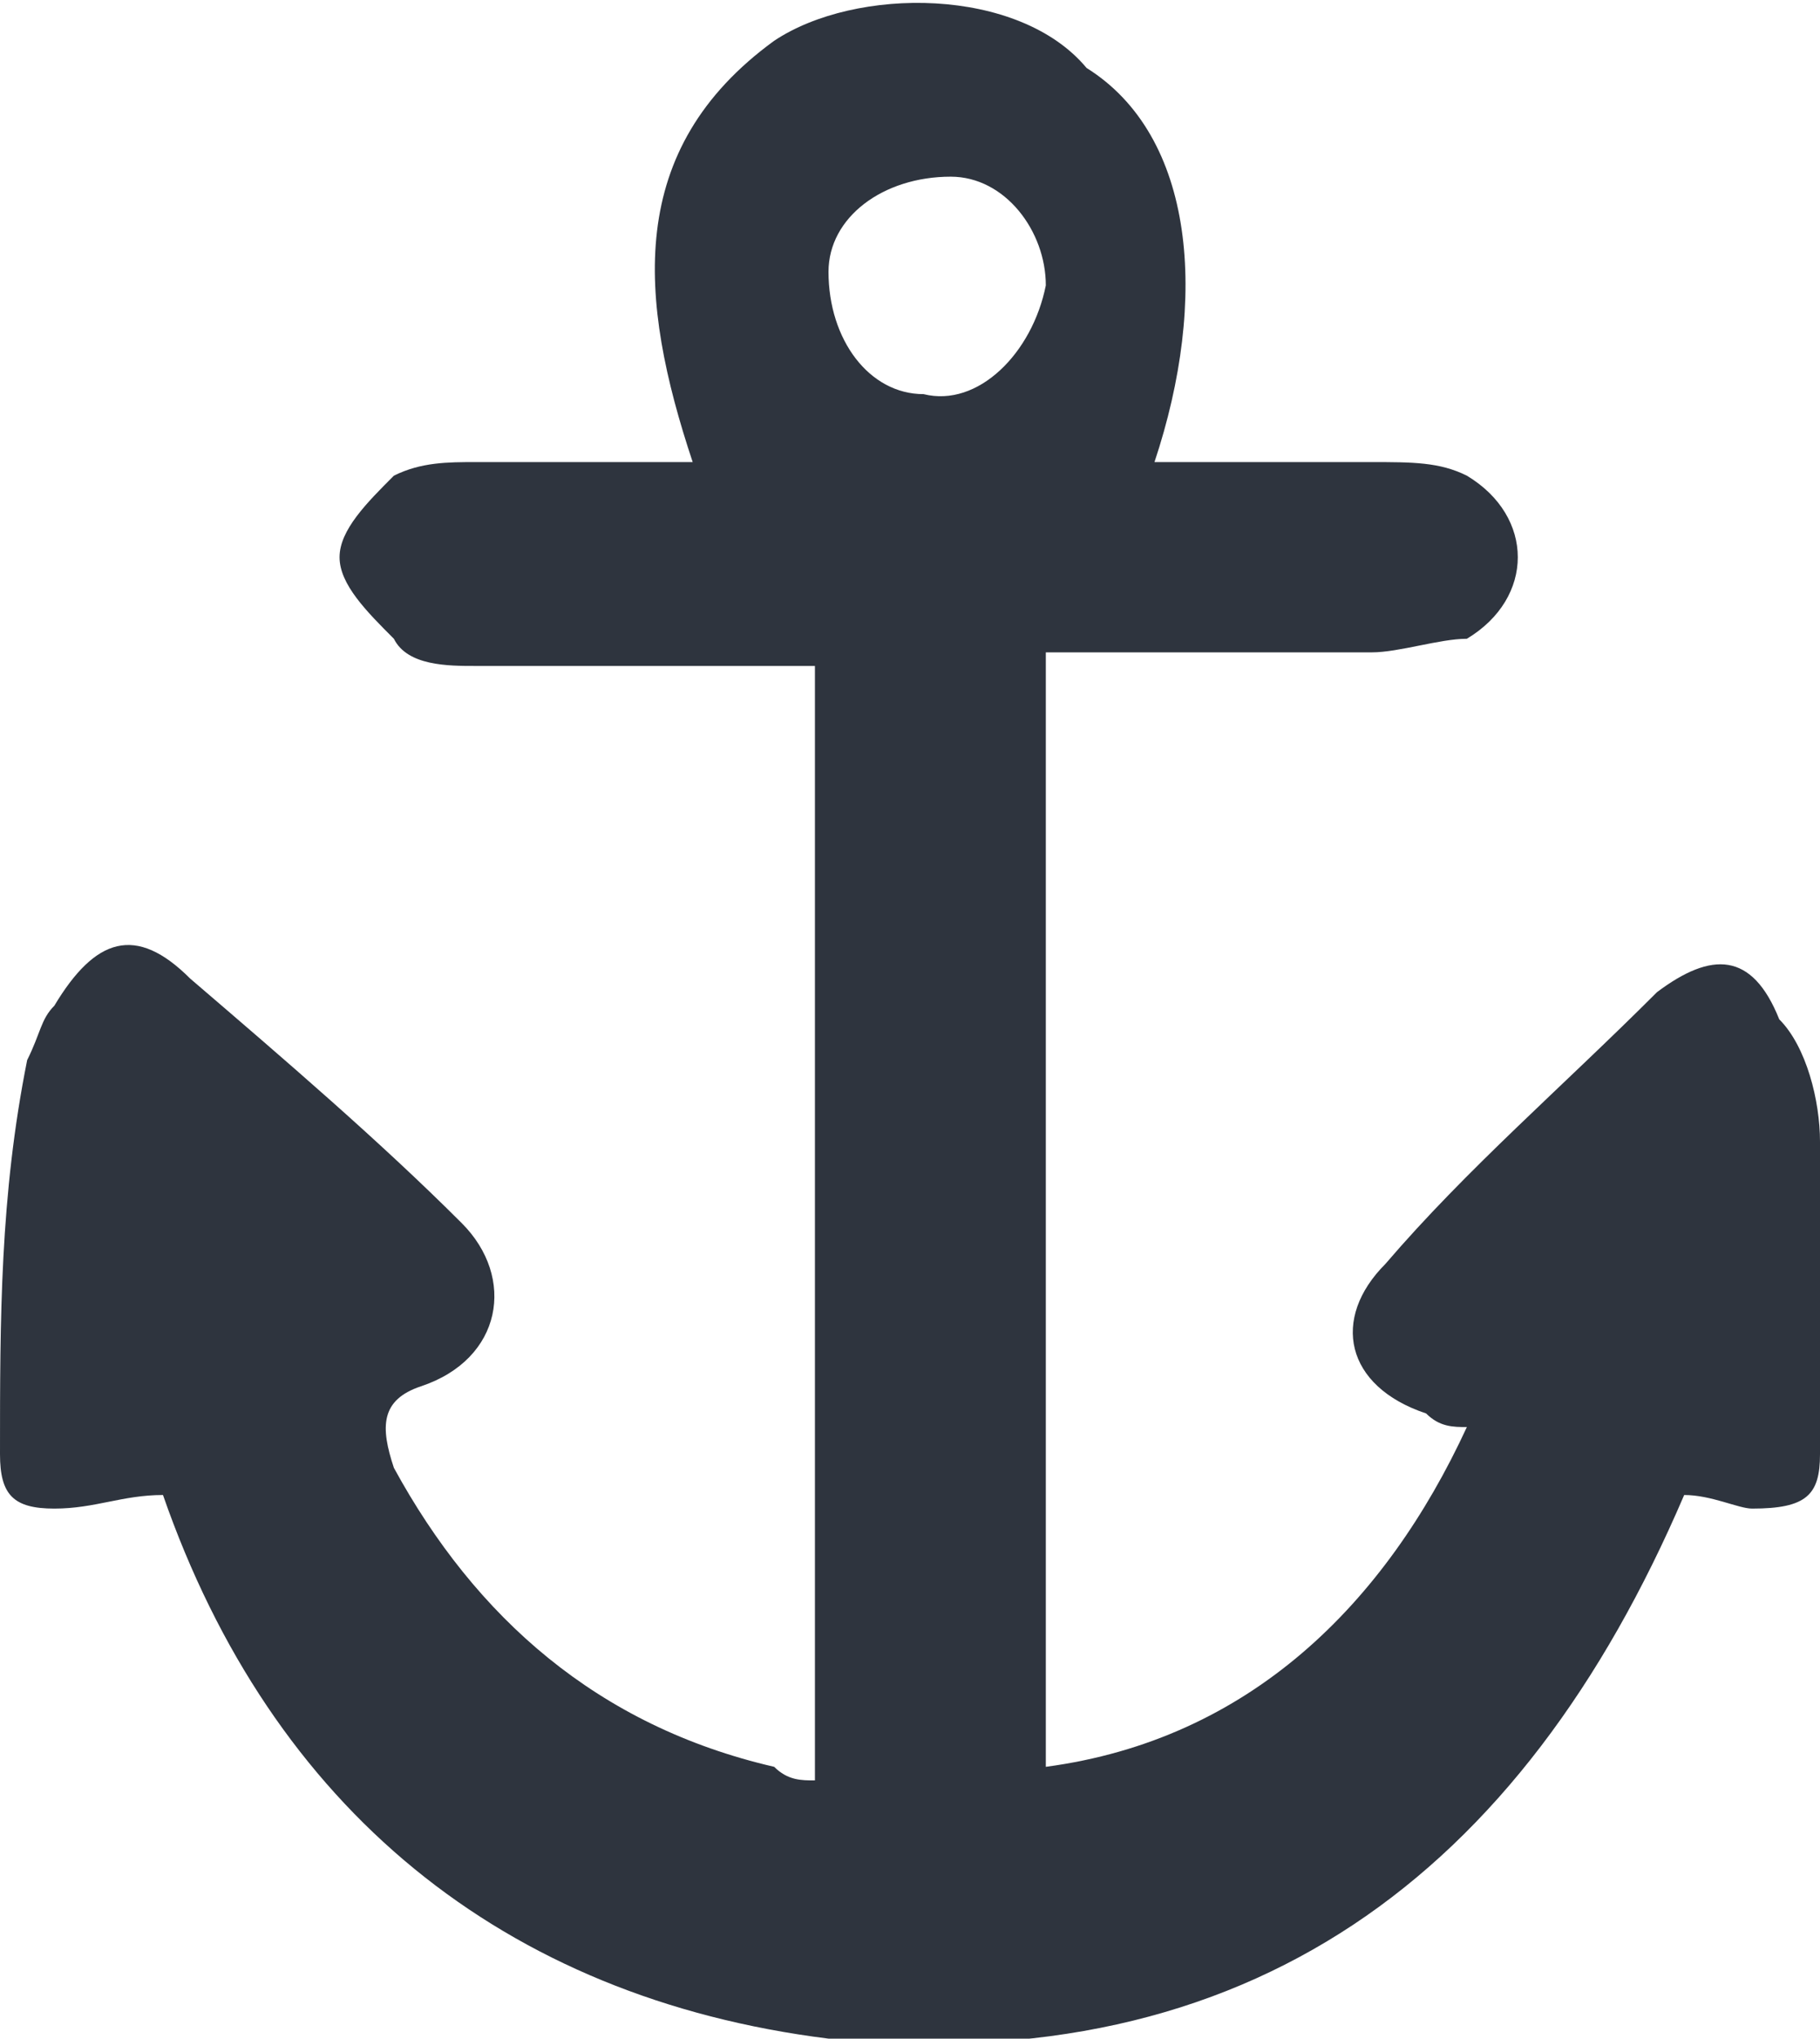 <?xml version="1.0" encoding="utf-8"?>
<!-- Generator: Adobe Illustrator 24.3.0, SVG Export Plug-In . SVG Version: 6.00 Build 0)  -->
<svg version="1.1" id="Ebene_1" xmlns="http://www.w3.org/2000/svg" xmlns:xlink="http://www.w3.org/1999/xlink" x="0px" y="0px"
	 viewBox="0 0 13.4 15" style="enable-background:new 0 0 13.4 15;" xml:space="preserve">
<style type="text/css">
	.st0{fill:#2E343E;}
</style>
<g>
	<path class="st0" d="M13.4,8.4c0-0.3-0.1-0.7-0.3-0.9C12.9,7,12.6,7,12.2,7.3c-0.7,0.7-1.4,1.3-2,2c-0.4,0.4-0.3,0.9,0.3,1.1
		c0.1,0.1,0.2,0.1,0.3,0.1c-0.6,1.3-1.6,2.3-3.1,2.5c0-2.8,0-5.5,0-8.2c0.8,0,1.6,0,2.4,0c0.2,0,0.5-0.1,0.7-0.1
		c0.5-0.3,0.5-0.9,0-1.2c-0.2-0.1-0.4-0.1-0.7-0.1c-0.5,0-1,0-1.6,0C8.9,2.2,8.8,1,8,0.5C7.5-0.1,6.3-0.1,5.7,0.3
		c-1.1,0.8-1,1.9-0.6,3.1c-0.5,0-1,0-1.6,0c-0.2,0-0.4,0-0.6,0.1C2.7,3.7,2.5,3.9,2.5,4.1c0,0.2,0.2,0.4,0.4,0.6
		C3,4.9,3.3,4.9,3.5,4.9c0.8,0,1.6,0,2.5,0c0,2.8,0,5.5,0,8.2c-0.1,0-0.2,0-0.3-0.1c-1.3-0.3-2.2-1.1-2.8-2.2
		c-0.1-0.3-0.1-0.5,0.2-0.6C3.7,10,3.8,9.4,3.4,9c-0.6-0.6-1.3-1.2-2-1.8C1,6.8,0.7,6.9,0.4,7.4C0.3,7.5,0.3,7.6,0.2,7.8
		C0,8.8,0,9.7,0,10.7c0,0.3,0.1,0.4,0.4,0.4S0.9,11,1.2,11c0.8,2.3,2.5,3.7,4.9,4c3.1,0.3,5.1-1.2,6.3-4c0.2,0,0.4,0.1,0.5,0.1
		c0.4,0,0.5-0.1,0.5-0.4C13.5,9.9,13.4,9.1,13.4,8.4z M6.8,2.9C6.4,2.9,6.1,2.5,6.1,2c0-0.4,0.4-0.7,0.9-0.7c0.4,0,0.7,0.4,0.7,0.8
		C7.6,2.6,7.2,3,6.8,2.9z"/>
</g>
</svg>
